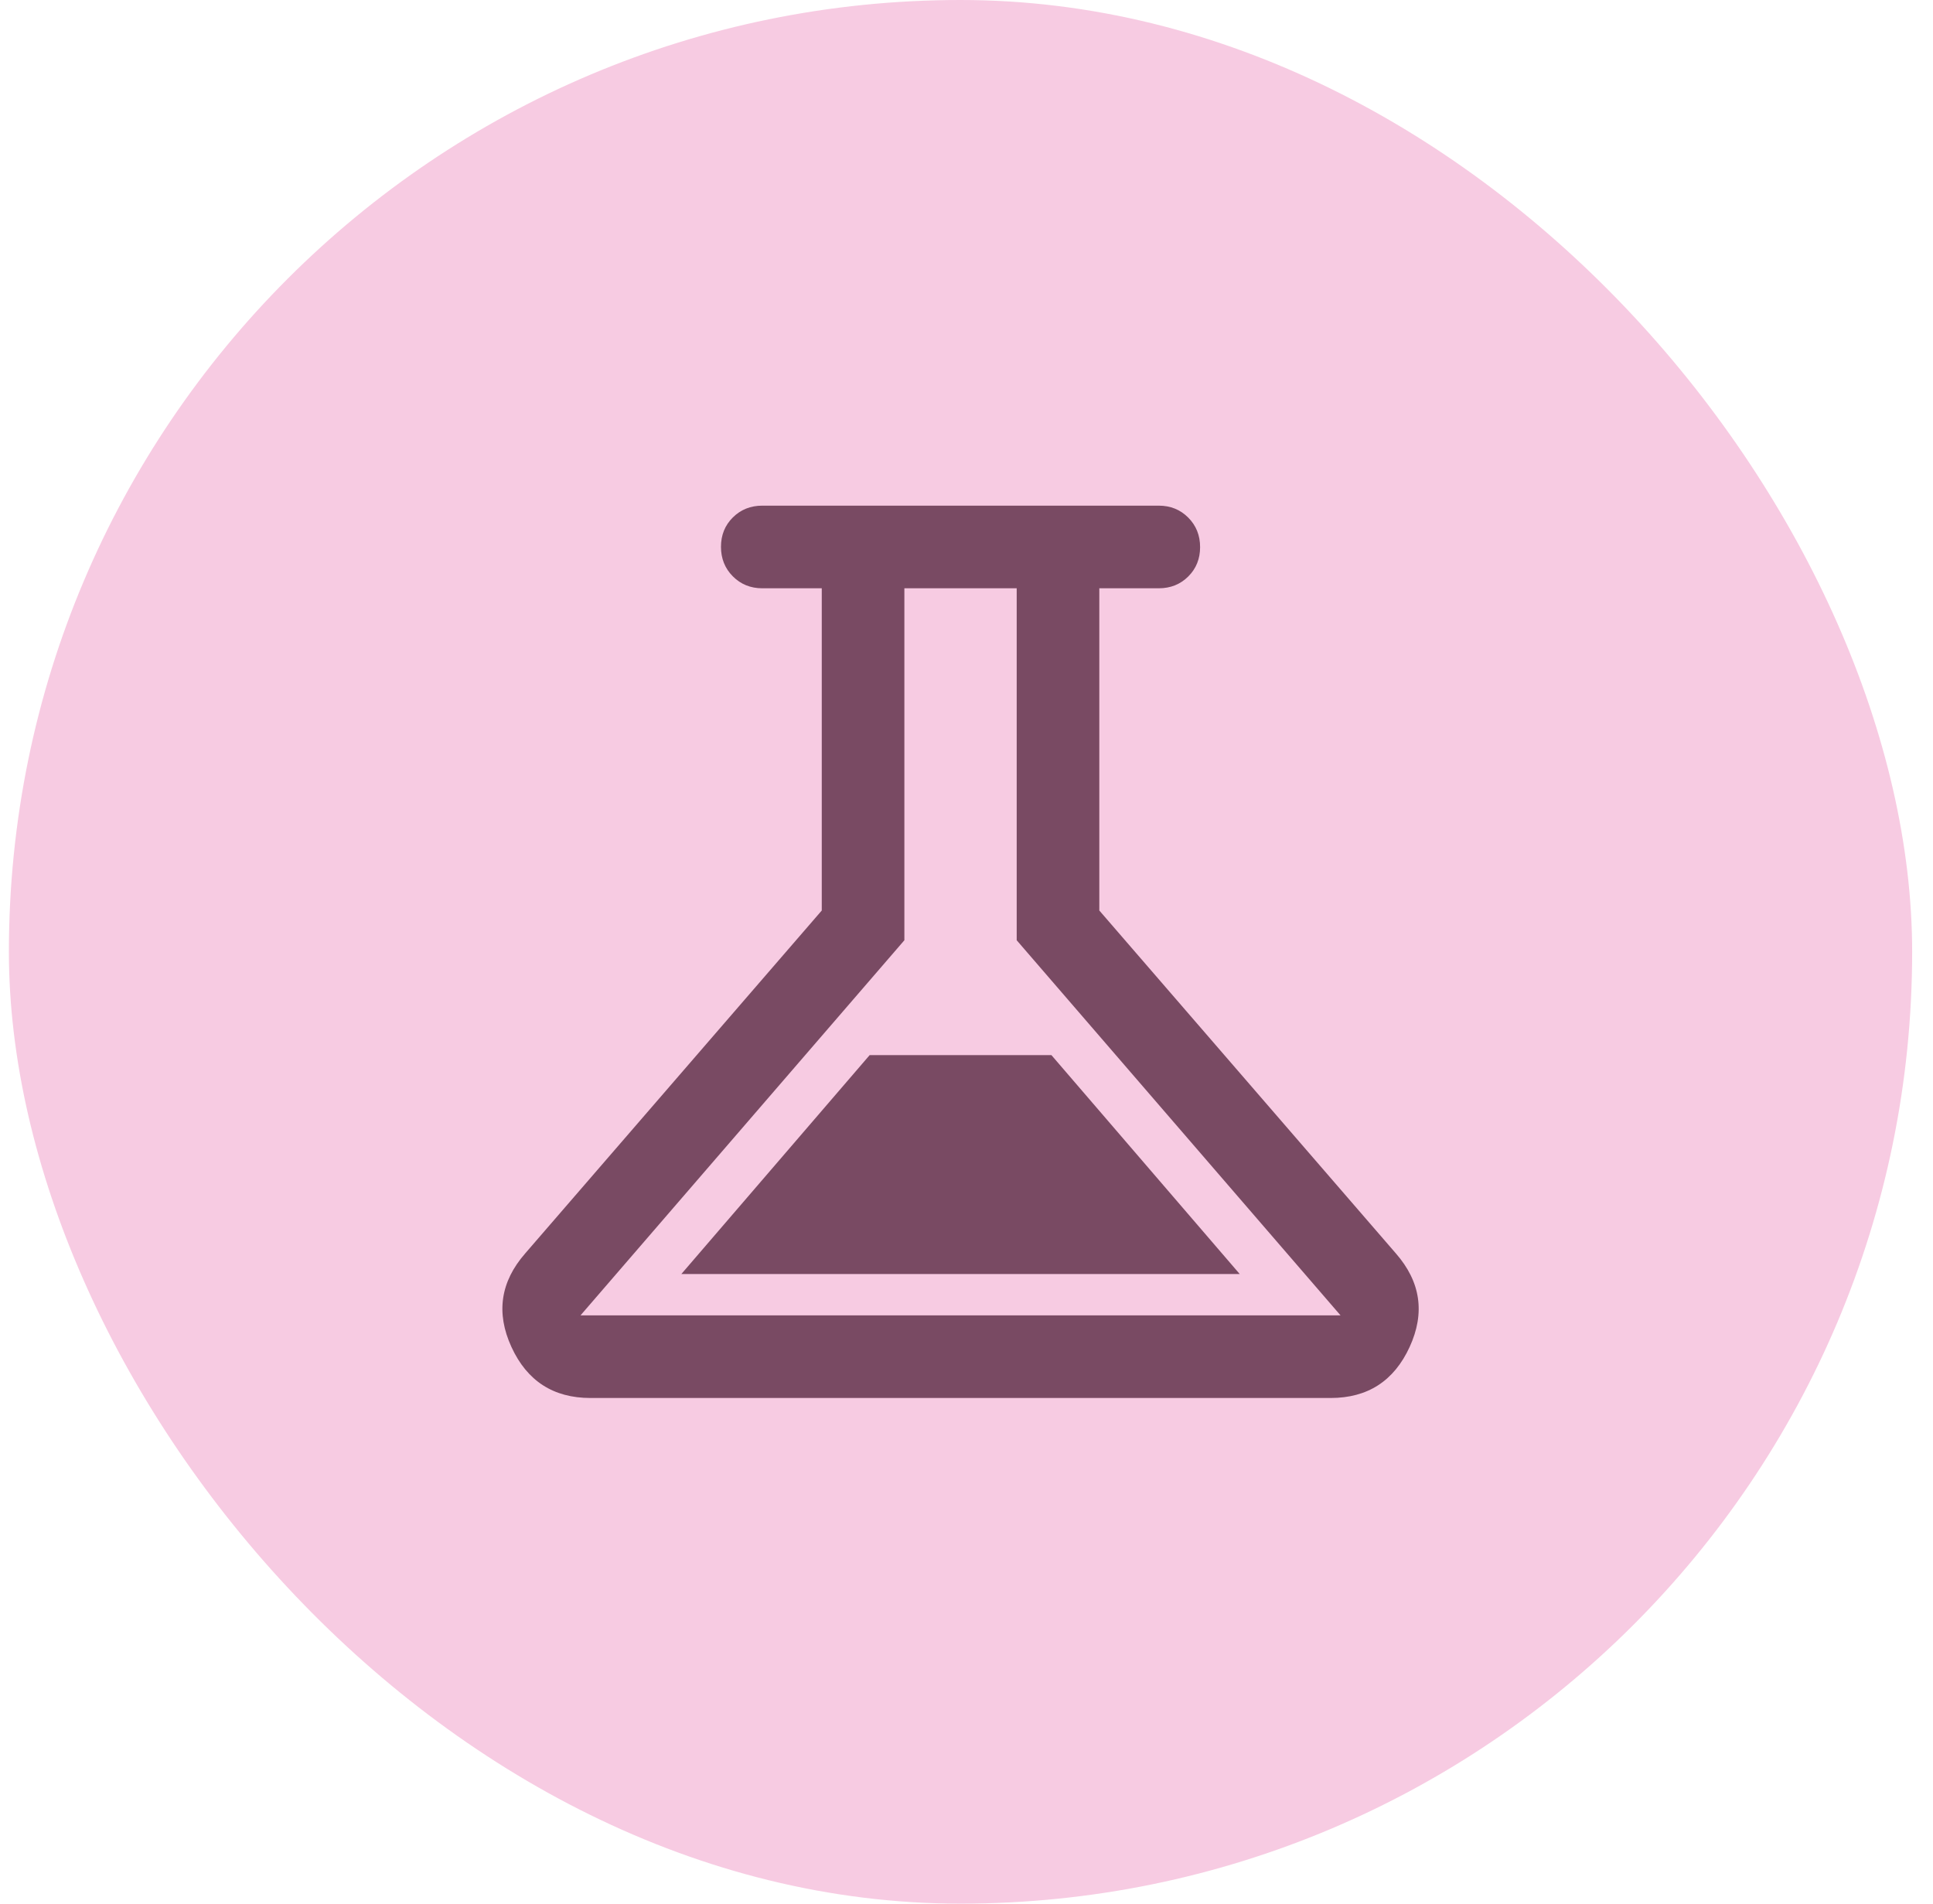 <svg xmlns="http://www.w3.org/2000/svg" width="65" height="64" viewBox="0 0 65 64" fill="none"><rect x="0.299" width="64" height="64" rx="32" fill="#F7CBE2"></rect><path d="M19.855 47C18.609 47 17.723 46.428 17.198 45.285C16.673 44.141 16.827 43.093 17.661 42.139L27.633 30.611V19.778H25.633C25.239 19.778 24.909 19.644 24.643 19.377C24.377 19.11 24.244 18.779 24.244 18.384C24.244 17.989 24.377 17.66 24.643 17.396C24.909 17.132 25.239 17 25.633 17H38.966C39.36 17 39.69 17.134 39.956 17.401C40.222 17.668 40.355 17.999 40.355 18.394C40.355 18.789 40.222 19.118 39.956 19.382C39.69 19.646 39.36 19.778 38.966 19.778H36.966V30.611L46.938 42.139C47.772 43.093 47.926 44.141 47.401 45.285C46.875 46.428 45.99 47 44.744 47H19.855ZM22.911 42.833H41.688L35.355 35.472H29.244L22.911 42.833ZM19.521 44.222H45.077L34.188 31.611V19.778H30.411V31.611L19.521 44.222Z" fill="#794A63"></path></svg>